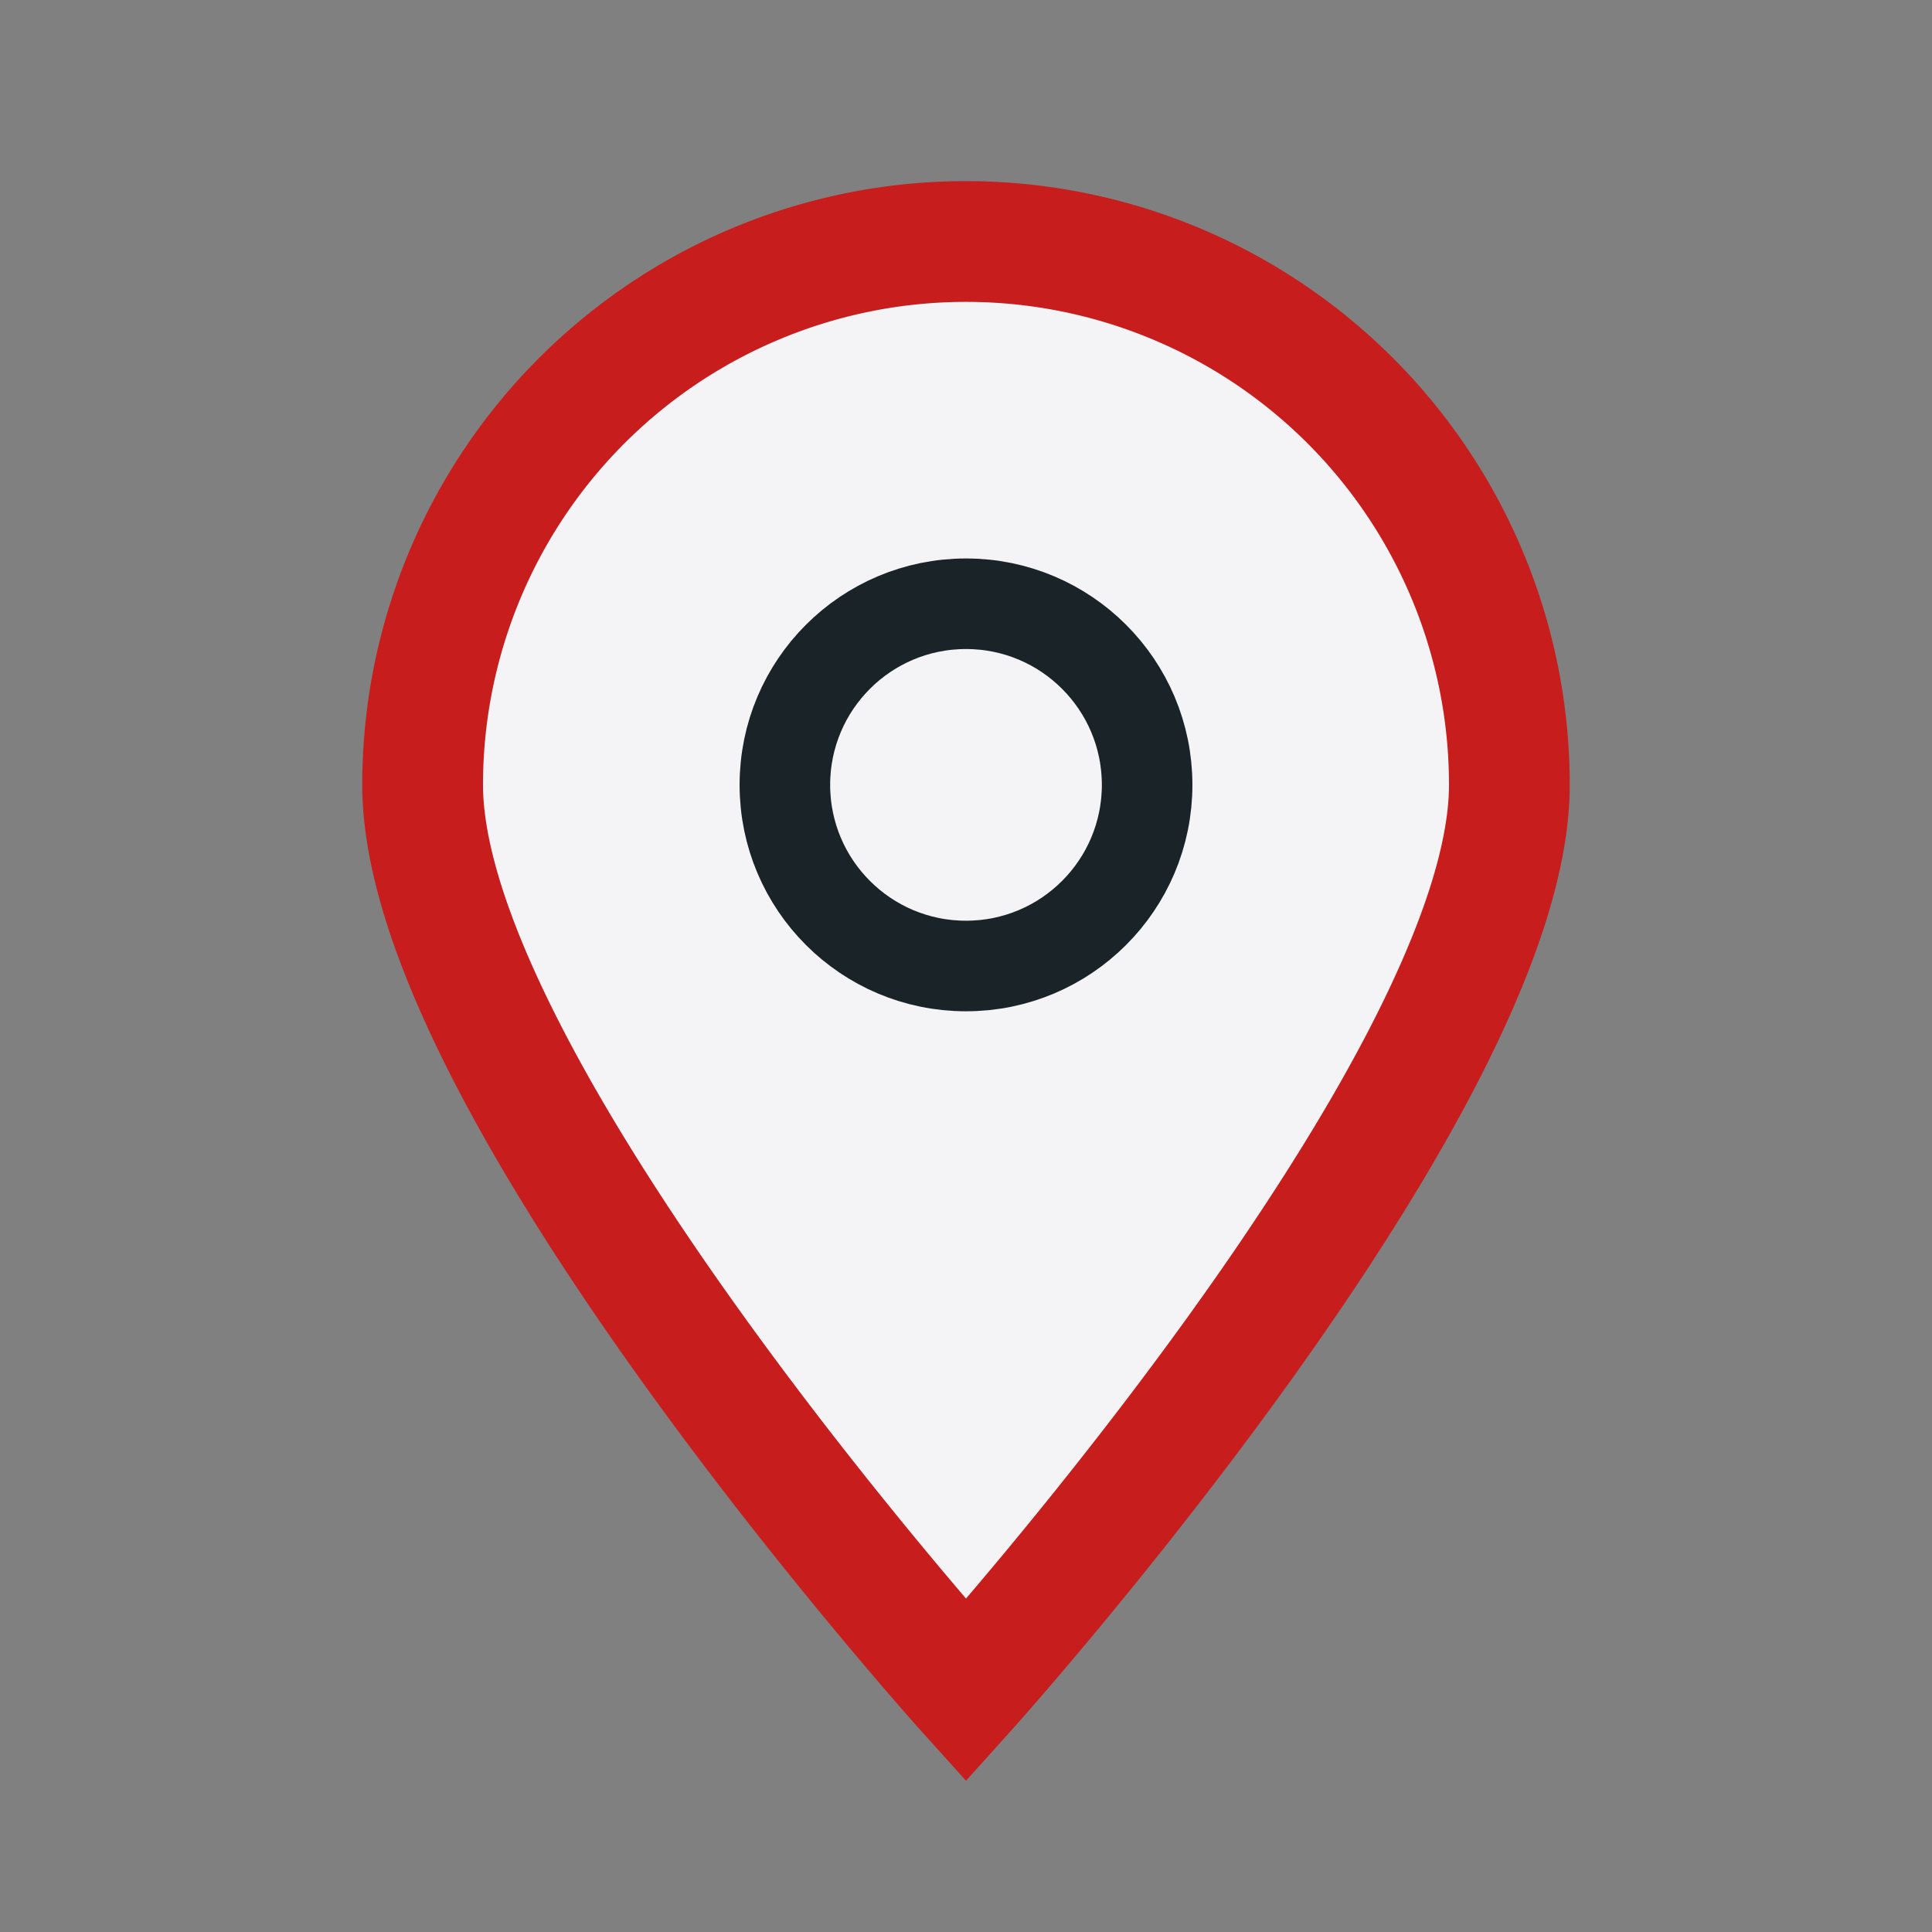 <?xml version="1.0" encoding="UTF-8"?>
<svg xmlns="http://www.w3.org/2000/svg" width="32" height="32" viewBox="0 0 32 32"><rect x="0" y="0" width="32" height="32" fill="#808080" stroke="none"/><path d="M16 28s9-10 9-15a9 9 0 1 0-18 0c0 5 9 15 9 15Z" fill="#F4F4F7" stroke="#C81D1D" stroke-width="2"/><circle cx="16" cy="13" r="3" fill="none" stroke="#1A2327" stroke-width="1.5"/></svg>